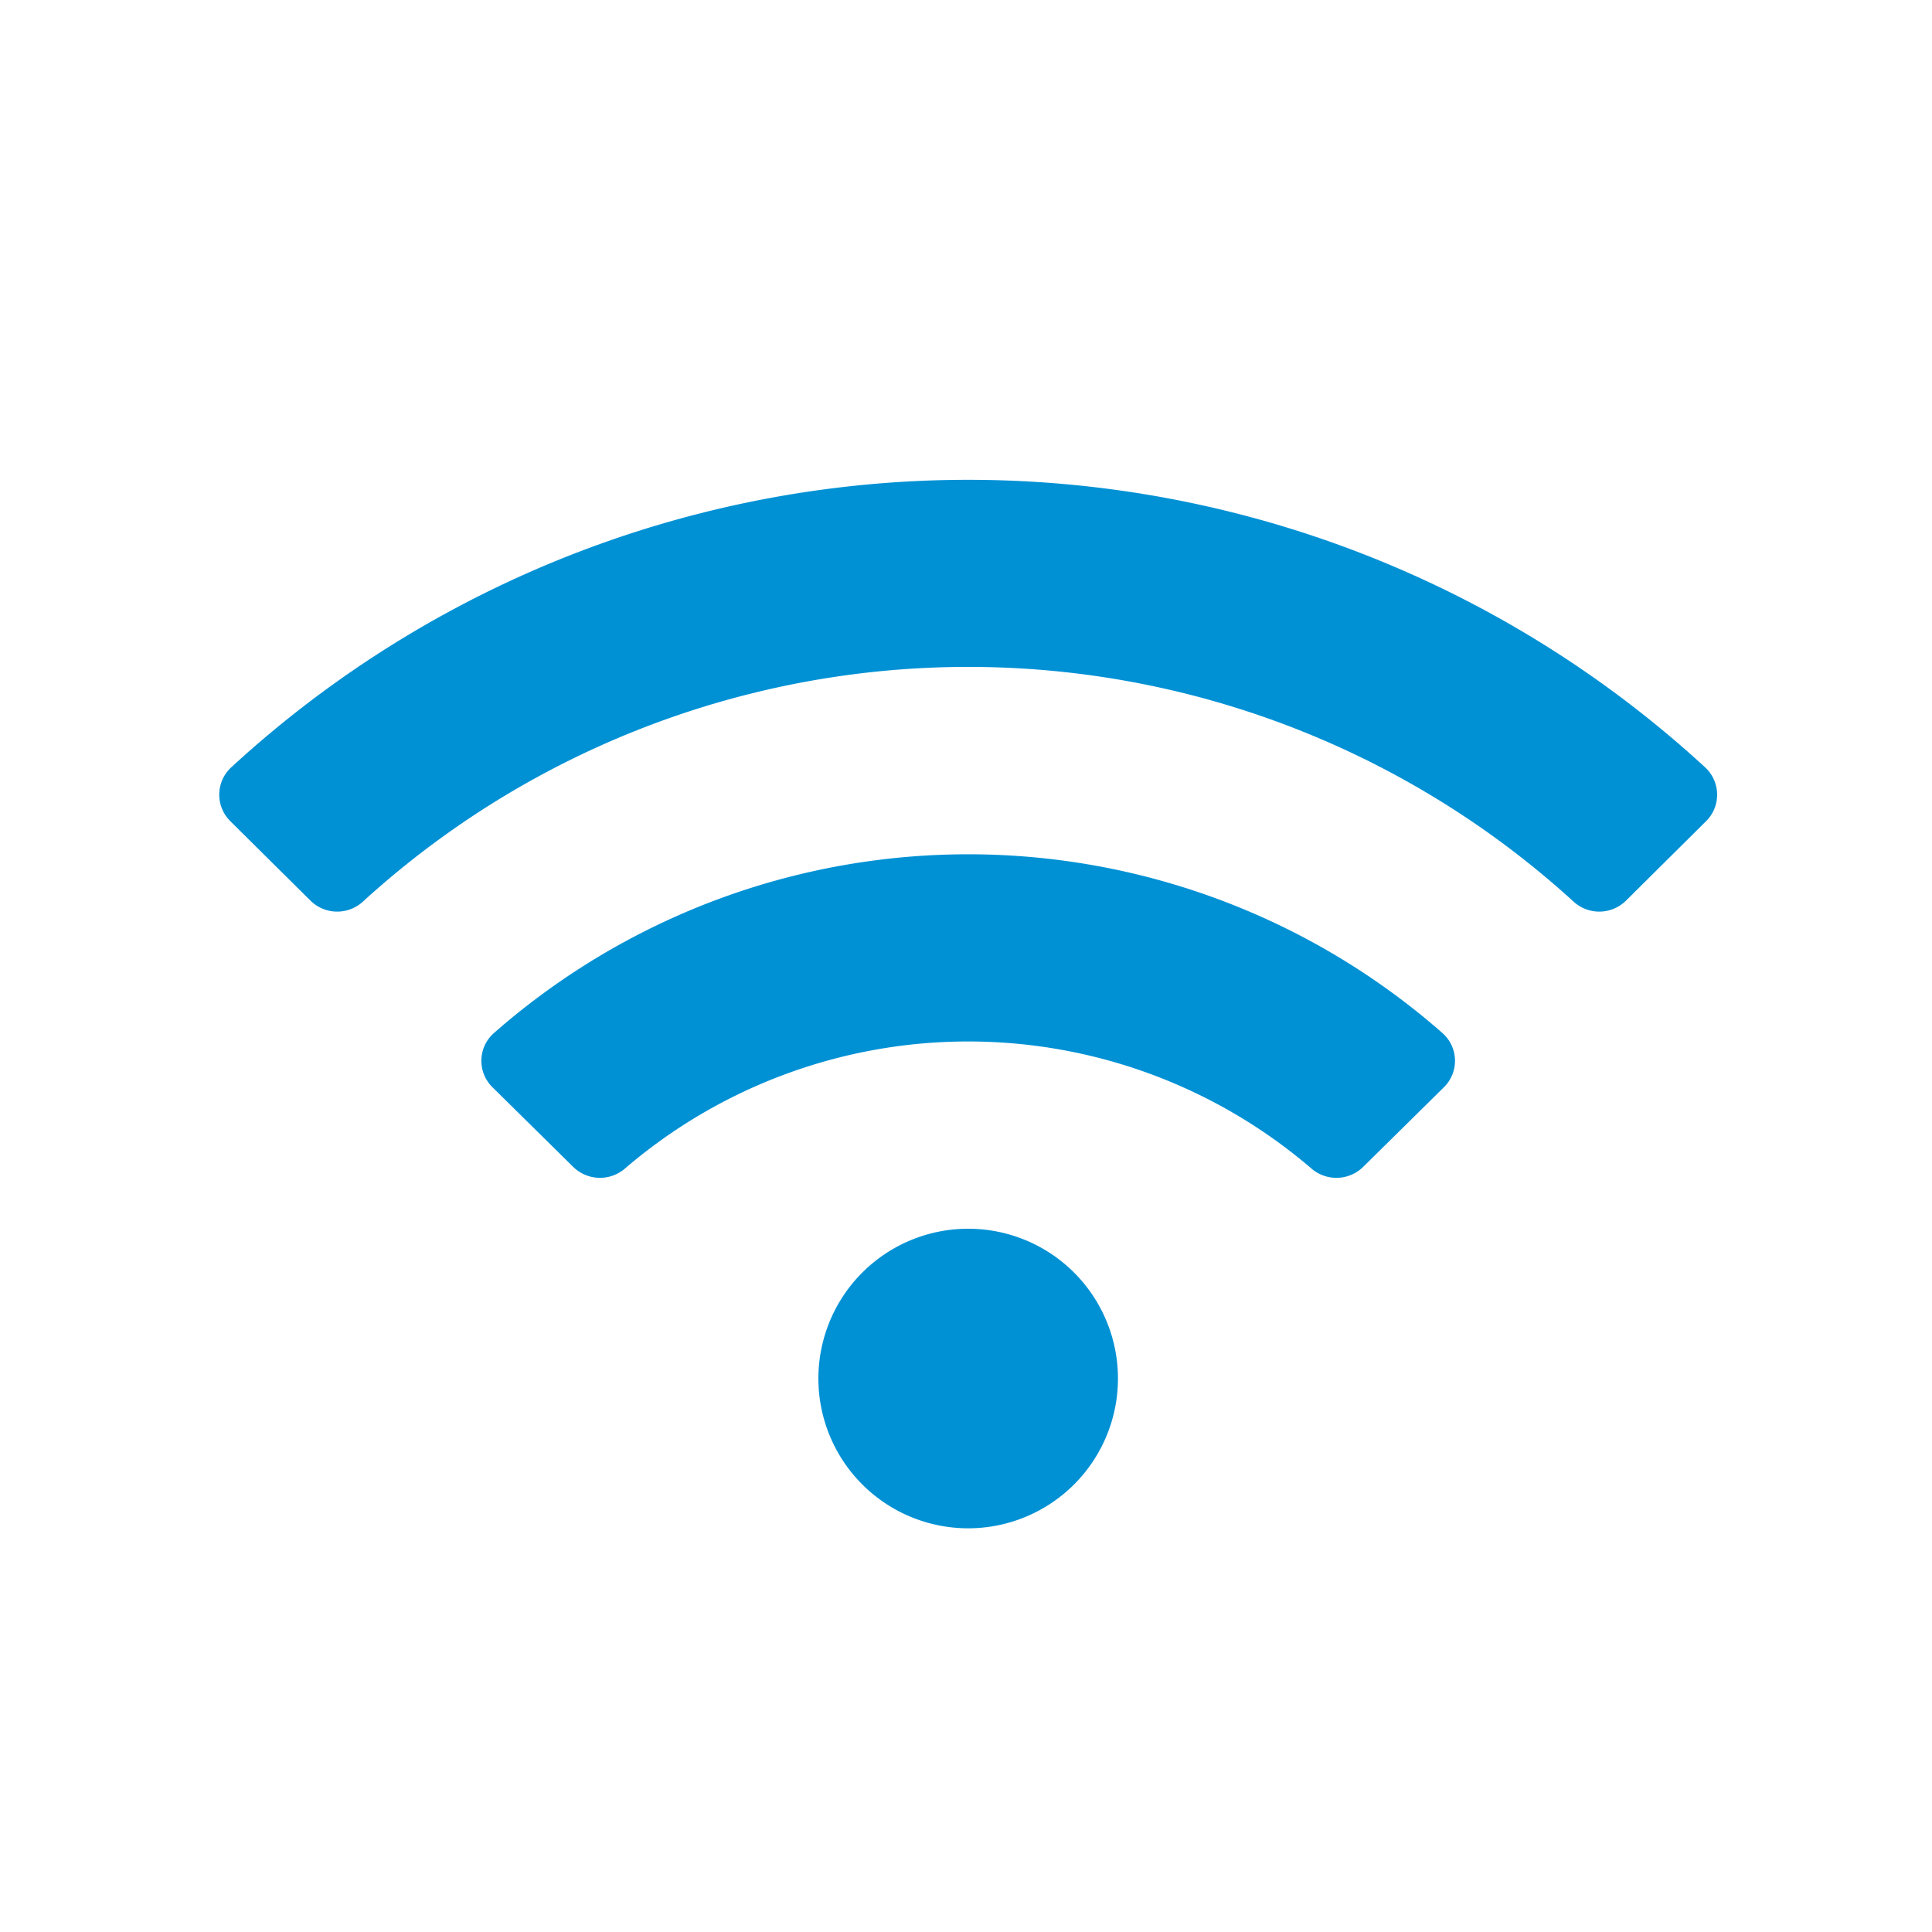 <?xml version="1.0" encoding="UTF-8"?>
<svg xmlns="http://www.w3.org/2000/svg" width="127" height="127" viewBox="0 0 127 127">
  <g id="TOTALWIFI_Icons_SignalStrength" transform="translate(5753 214)">
    <g id="Rectangle_634" data-name="Rectangle 634" opacity="0">
      <rect id="Rectangle_634-2" data-name="Rectangle 634" width="127" height="127" transform="translate(-5753 -214)" fill="#fff"></rect>
      <path id="Rectangle_634_-_Outline" data-name="Rectangle 634 - Outline" d="M1,1V126H126V1H1M0,0H127V127H0Z" transform="translate(-5753 -214)" fill="#707070"></path>
    </g>
    <path id="TOTALWIFI_Icons_SignalStrength-2" data-name="TOTALWIFI_Icons_SignalStrength" d="M97.677,21.154a71.531,71.531,0,0,0-96.894,0A2.445,2.445,0,0,0,.729,24.69L6,29.916a2.5,2.5,0,0,0,3.446.058,59.025,59.025,0,0,1,79.576,0,2.5,2.5,0,0,0,3.446-.058l5.268-5.226A2.447,2.447,0,0,0,97.677,21.154ZM49.23,51.48a9.846,9.846,0,1,0,9.846,9.846A9.845,9.845,0,0,0,49.23,51.48ZM80.41,38.62a47.23,47.23,0,0,0-62.359,0,2.432,2.432,0,0,0-.088,3.562l5.3,5.229a2.511,2.511,0,0,0,3.392.123,34.65,34.65,0,0,1,45.152,0,2.51,2.51,0,0,0,3.392-.123l5.3-5.229A2.432,2.432,0,0,0,80.41,38.62Z" transform="translate(-5738.587 -184.709)" fill="#0091d5"></path>
  </g>
</svg>
